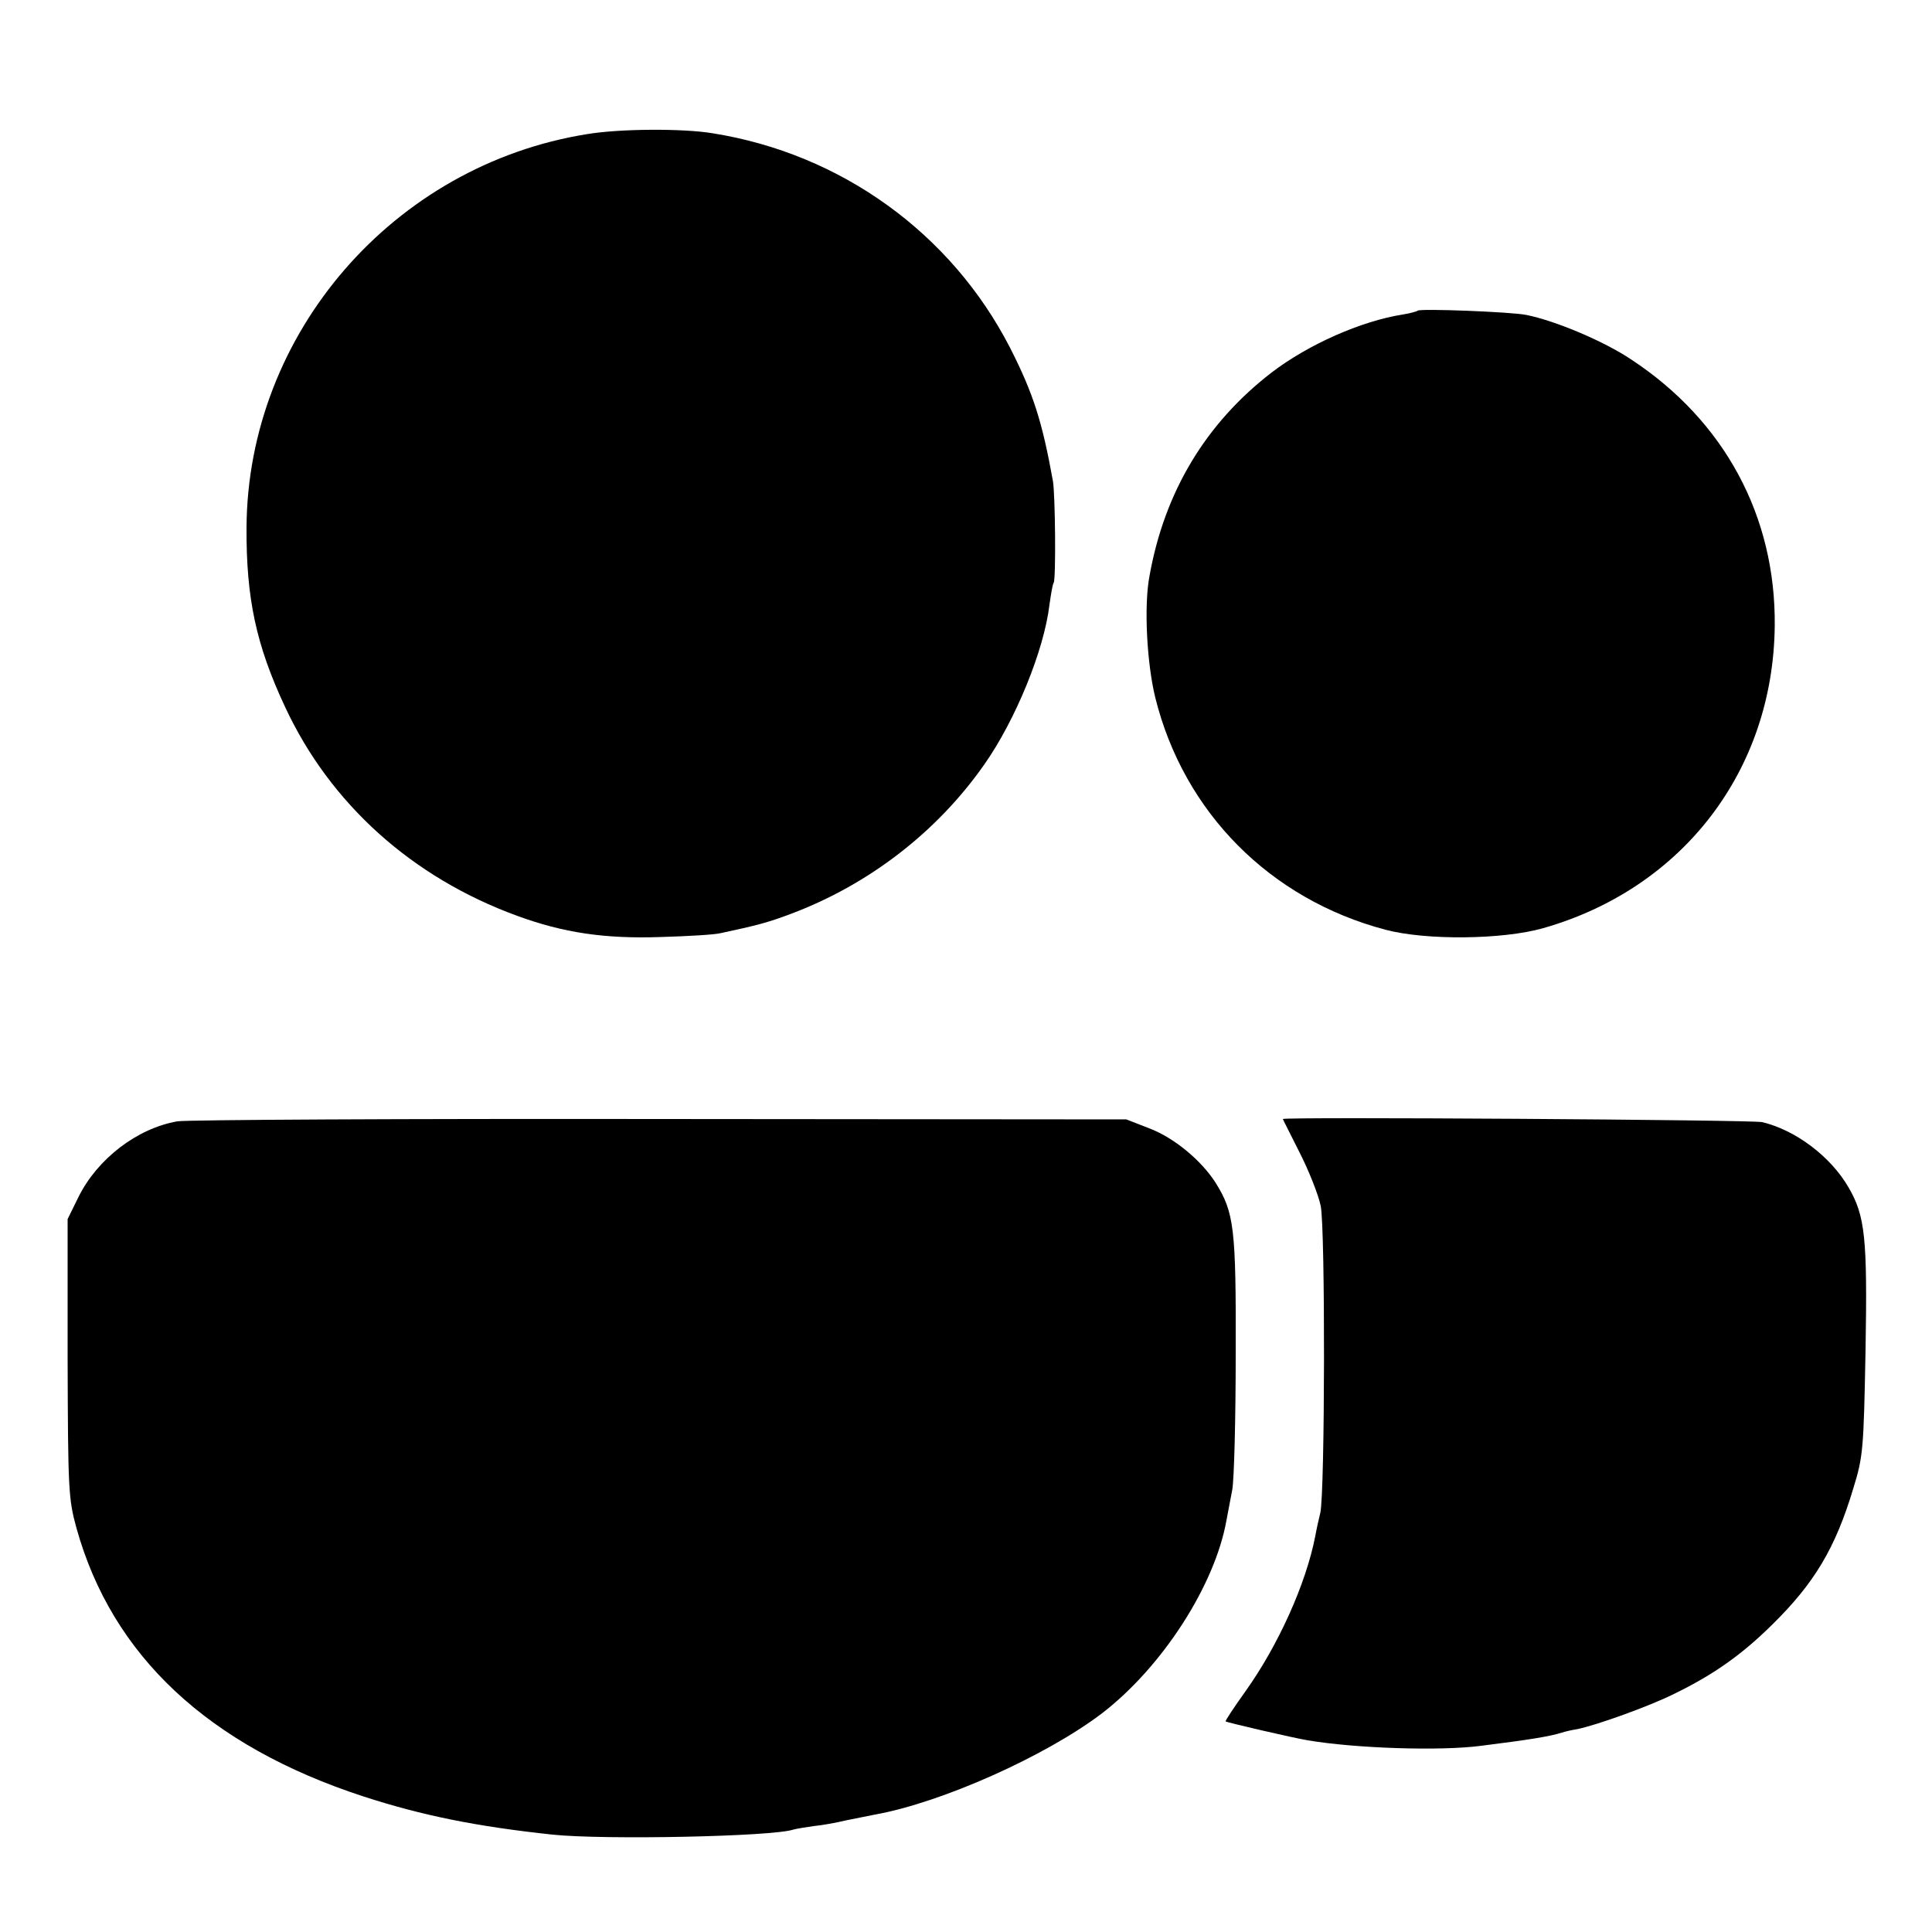 <?xml version="1.0" standalone="no"?>
<!DOCTYPE svg PUBLIC "-//W3C//DTD SVG 20010904//EN"
 "http://www.w3.org/TR/2001/REC-SVG-20010904/DTD/svg10.dtd">
<svg version="1.0" xmlns="http://www.w3.org/2000/svg"
 width="500pt" height="500pt" viewBox="0 0 500 500"
 preserveAspectRatio="xMidYMid meet">
<g transform="translate(0,500) scale(0.1,-0.1)"
fill="#000000" stroke="none">
<path d="M1520 4653 c-502 -80 -879 -516 -882 -1018 -1 -184 25 -305 100 -465
117 -251 329 -441 600 -540 120 -44 227 -60 372 -55 69 2 139 6 155 10 93 20
121 27 182 50 202 76 378 212 500 386 81 115 155 296 169 414 4 28 8 53 11 57
6 11 4 227 -2 263 -28 155 -51 227 -111 345 -152 296 -437 502 -769 555 -77
13 -241 12 -325 -2z"/>
<path d="M3669 4196 c-2 -2 -20 -7 -39 -10 -108 -17 -245 -78 -339 -150 -170
-131 -277 -308 -316 -526 -15 -77 -7 -227 15 -316 74 -297 297 -521 595 -600
105 -28 304 -26 409 4 361 103 595 408 599 782 3 284 -130 531 -372 690 -70
47 -196 100 -271 115 -40 8 -275 17 -281 11z"/>
<path d="M459 2098 c-104 -18 -207 -97 -256 -196 l-28 -57 0 -360 c1 -341 2
-364 23 -440 92 -330 341 -563 742 -694 154 -50 294 -78 490 -99 135 -14 570
-5 623 13 7 2 30 6 52 9 22 2 60 9 85 15 25 5 59 12 75 15 172 31 441 151 587
262 156 120 292 331 322 499 3 17 10 52 15 79 5 27 9 186 9 353 1 325 -4 365
-52 442 -37 58 -108 117 -172 141 l-59 23 -1207 1 c-663 1 -1226 -2 -1249 -6z"/>
<path d="M3320 2104 c0 -1 20 -40 43 -86 24 -47 49 -110 55 -139 12 -59 11
-740 -1 -794 -4 -16 -10 -43 -13 -60 -24 -124 -96 -283 -180 -401 -30 -42 -54
-78 -52 -79 4 -3 176 -43 213 -49 125 -21 344 -28 449 -14 127 16 176 24 208
34 9 3 27 7 40 9 49 10 186 59 250 91 103 50 176 102 254 179 110 108 164 199
210 352 26 84 27 101 32 358 5 292 -1 348 -44 422 -46 80 -138 149 -224 169
-27 6 -1240 14 -1240 8z"/>
</g>
</svg>

